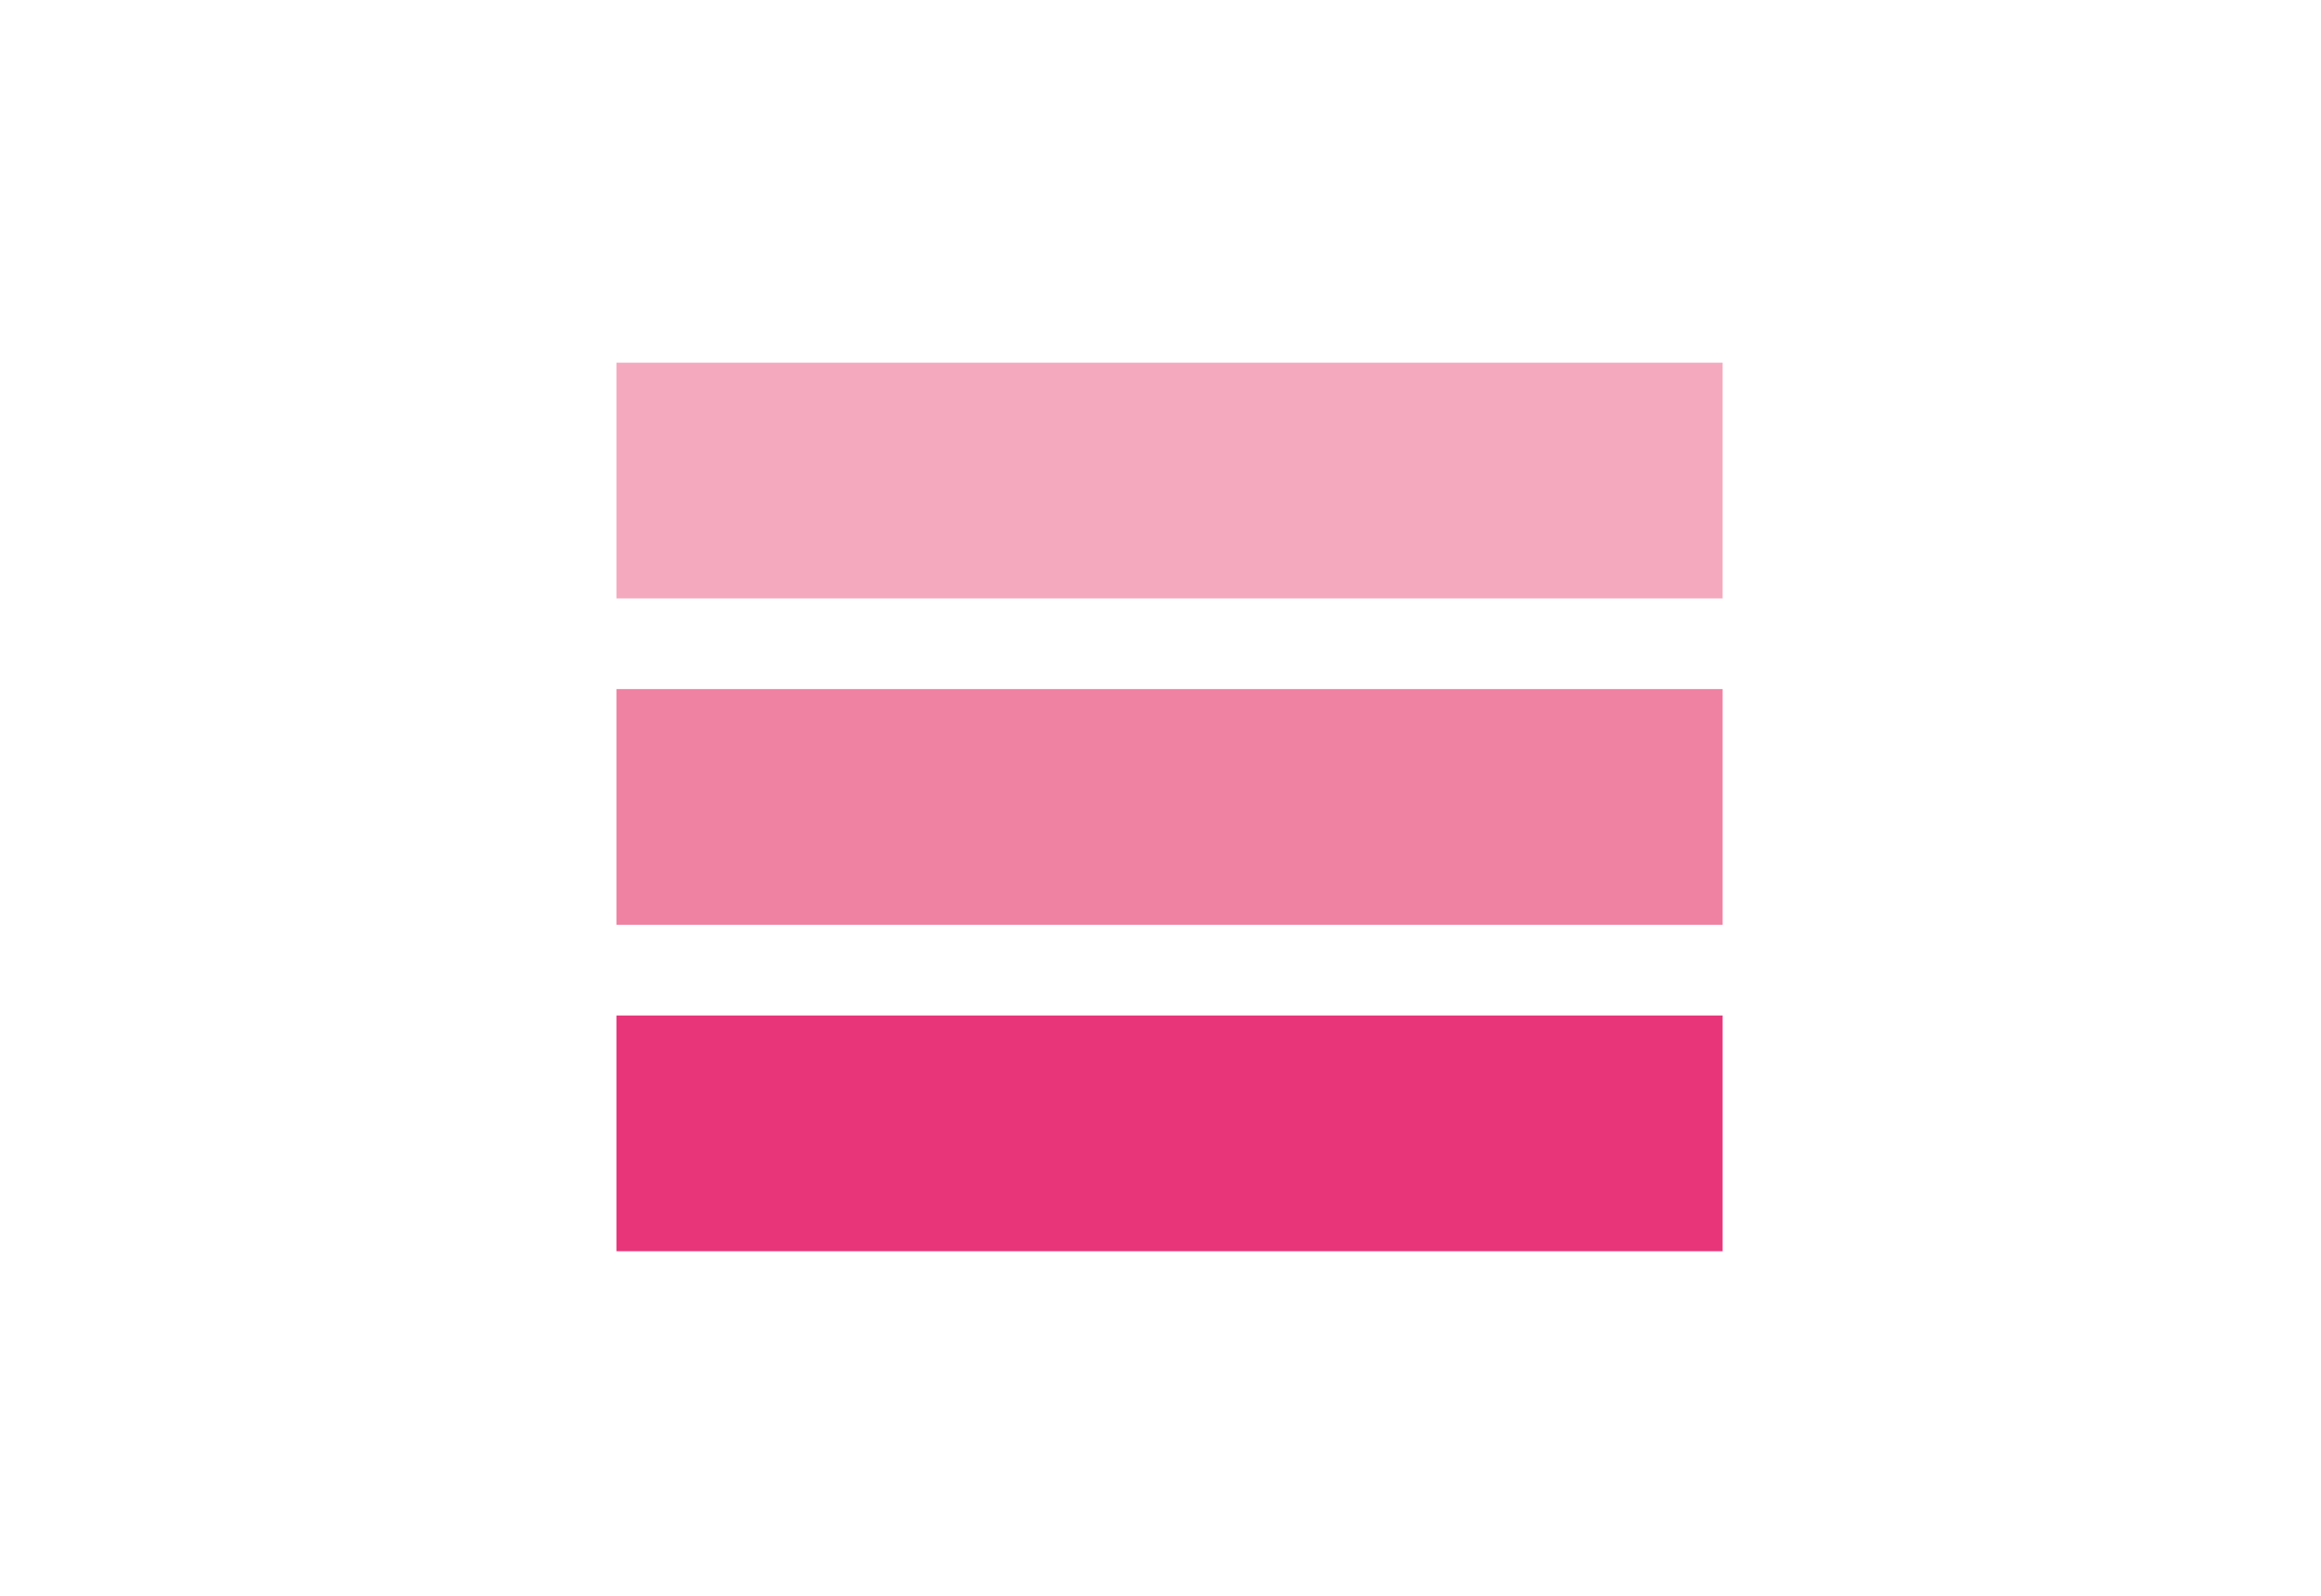 <svg xmlns="http://www.w3.org/2000/svg" width="128" height="88" viewBox="0 0 128 88" fill="none"><path d="M34 38L34 51L95 51L95 38L34 38Z" fill="#EF81A2"></path><path d="M34 56L34 69L95 69L95 56L34 56Z" fill="#E83579"></path><path d="M34 20L34 33L95 33L95 20L34 20Z" fill="#F4A9BE"></path></svg>